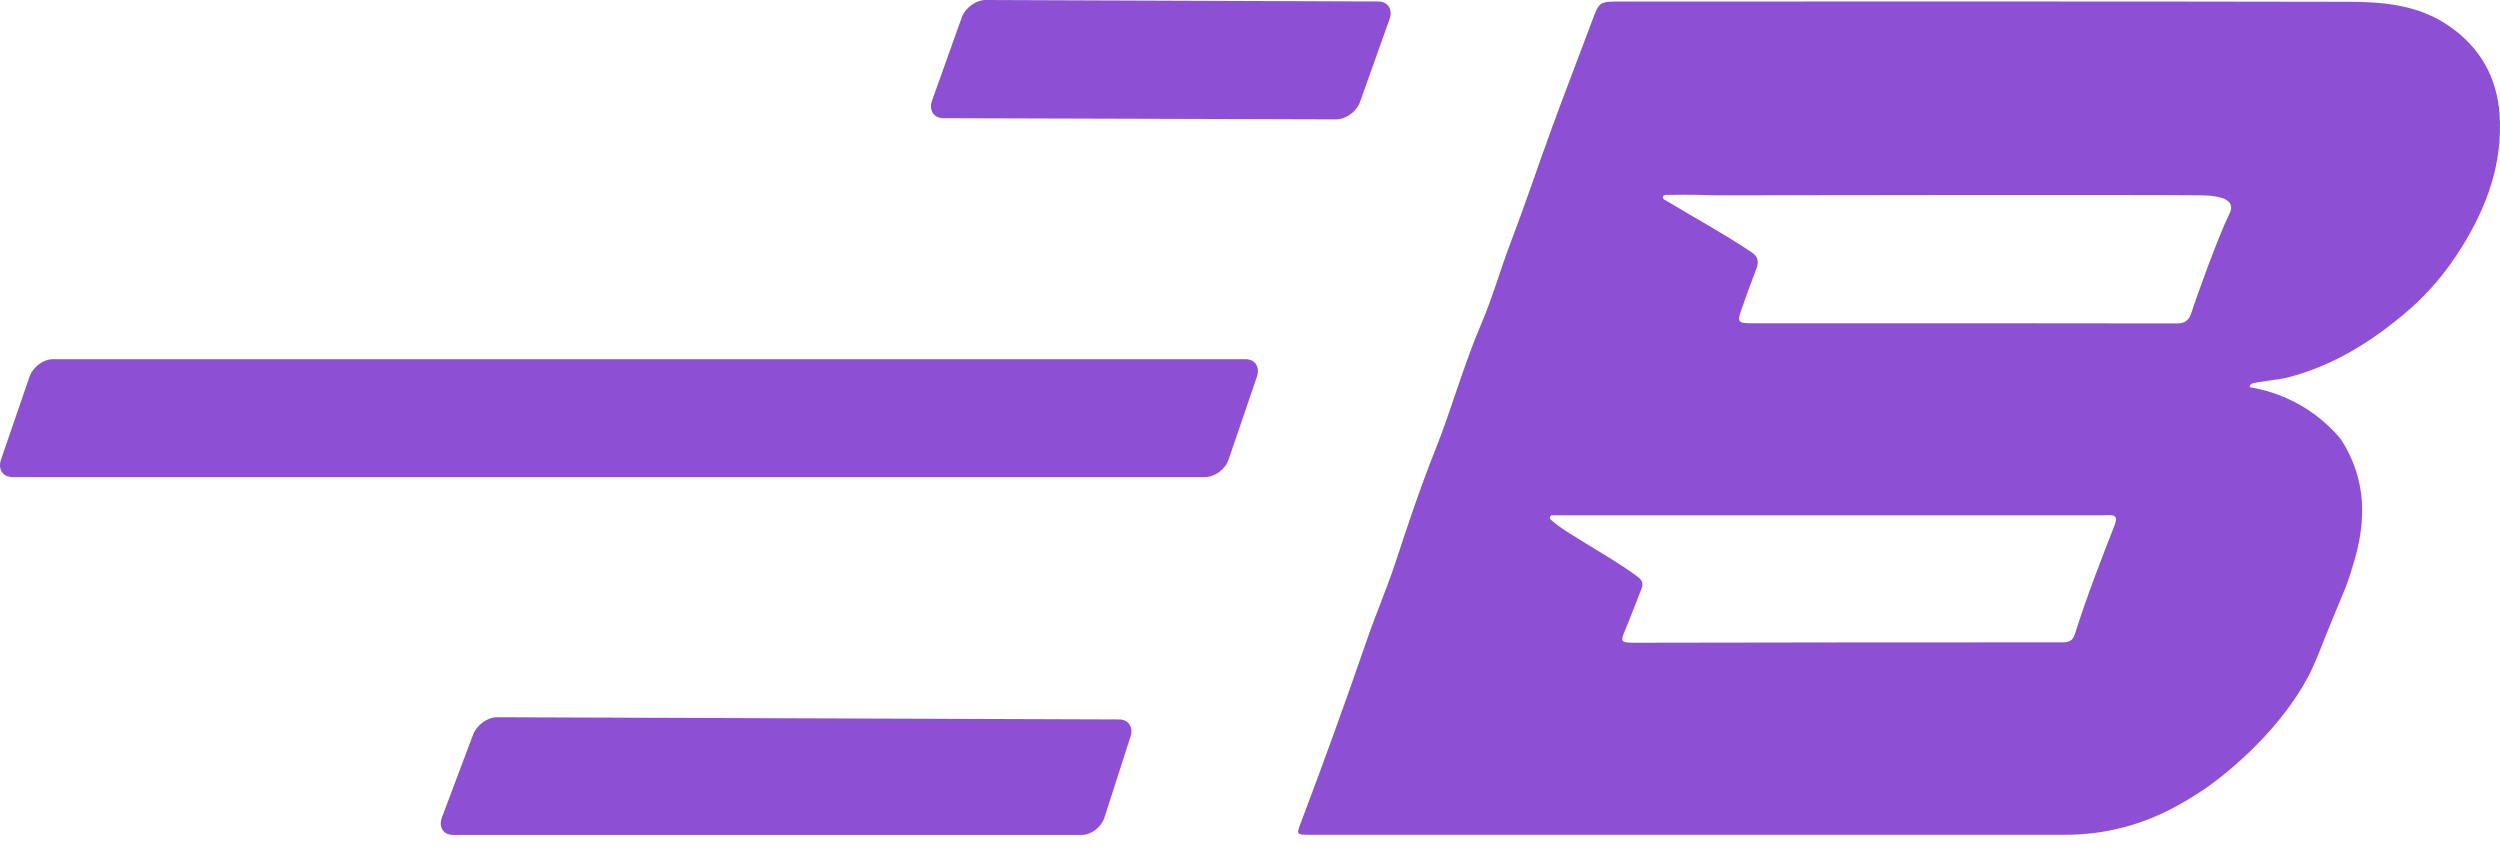 <?xml version="1.0" encoding="UTF-8"?> <svg xmlns="http://www.w3.org/2000/svg" width="121" height="41" viewBox="0 0 121 41" fill="none"><path d="M45.667 5.72L64.669 5.777C65.141 5.779 65.659 5.4 65.826 4.931L67.255 0.922C67.422 0.453 67.174 0.072 66.702 0.071L47.711 8.10623e-06C47.236 -0.002 46.716 0.377 46.548 0.847L45.112 4.867C44.944 5.337 45.193 5.719 45.667 5.72Z" fill="#8D50D4"></path><path d="M54.168 34.821L24.063 34.714C23.595 34.713 23.075 35.087 22.9 35.551L21.392 39.556C21.215 40.027 21.454 40.41 21.926 40.41H52.362C52.816 40.41 53.305 40.034 53.454 39.572L54.717 35.647C54.863 35.192 54.618 34.823 54.168 34.821Z" fill="#8D50D4"></path><path d="M60.281 17.384H2.563C2.098 17.384 1.59 17.764 1.429 18.232L0.049 22.242C-0.112 22.71 0.135 23.09 0.6 23.09H58.331C58.797 23.09 59.304 22.71 59.464 22.242L60.834 18.232C60.994 17.764 60.746 17.384 60.281 17.384Z" fill="#8D50D4"></path><path d="M107.89 10.376C107.327 11.524 106.199 14.685 106.06 15.143C106.038 15.214 105.98 15.414 105.801 15.542C105.691 15.62 105.547 15.655 105.347 15.654C98.496 15.641 91.645 15.645 84.794 15.646C84.112 15.646 84.068 15.59 84.295 14.954C84.53 14.298 84.762 13.64 85.013 12.991C85.141 12.66 85.084 12.413 84.789 12.216C83.407 11.294 81.947 10.503 80.528 9.644C80.528 9.644 80.528 9.644 80.528 9.644C80.519 9.637 80.498 9.619 80.487 9.588C80.484 9.579 80.471 9.54 80.491 9.5C80.511 9.462 80.547 9.448 80.554 9.446C80.578 9.437 80.609 9.435 80.651 9.433C80.653 9.433 80.655 9.433 80.655 9.433C80.986 9.428 81.27 9.426 81.495 9.426C81.897 9.426 82.098 9.428 82.283 9.432C82.565 9.439 82.847 9.452 83.128 9.452C83.316 9.452 103.308 9.419 106.439 9.451C106.859 9.455 107.802 9.474 107.964 9.909C108.032 10.092 107.937 10.281 107.89 10.376ZM102.347 25.417C101.67 27.148 100.998 28.881 100.436 30.653C100.338 30.963 100.208 31.089 99.846 31.089C93 31.084 86.153 31.098 79.307 31.108C79.207 31.108 79.107 31.109 79.008 31.108C78.46 31.104 78.429 31.035 78.635 30.548C78.926 29.862 79.181 29.16 79.457 28.467C79.578 28.162 79.391 28.006 79.181 27.853C78.158 27.111 77.049 26.506 75.986 25.826C75.663 25.62 75.339 25.413 75.051 25.141C74.973 25.069 75.026 24.938 75.132 24.938C84.031 24.938 92.888 24.938 101.746 24.938C101.829 24.938 101.912 24.94 101.995 24.934C102.371 24.908 102.51 25.002 102.347 25.417ZM118.517 1.247C117.055 0.245 115.388 0.091 113.716 0.087C101.96 0.063 90.204 0.074 78.448 0.074C77.394 0.074 77.404 0.078 77.04 1.056C76.406 2.76 75.746 4.456 75.121 6.164C74.437 8.032 73.811 9.921 73.101 11.779C72.606 13.072 72.236 14.413 71.691 15.682C70.83 17.687 70.262 19.794 69.451 21.819C68.752 23.565 68.154 25.362 67.564 27.155C67.134 28.459 66.589 29.719 66.143 31.016C65.135 33.944 64.081 36.855 62.986 39.752C62.737 40.409 62.721 40.403 63.434 40.403C75.623 40.403 87.811 40.402 99.999 40.403C100.276 40.403 101.084 40.398 102.124 40.193C104.264 39.771 105.75 38.813 106.655 38.218C107.252 37.825 110.093 35.739 111.668 32.834C112.058 32.114 112.335 31.333 112.643 30.575C113.205 29.185 113.515 28.501 113.633 28.146C114.051 26.888 114.637 25.123 114.138 23.162C113.915 22.289 113.544 21.636 113.292 21.251C112.924 20.81 112.314 20.184 111.409 19.651C110.409 19.063 109.476 18.838 108.885 18.743C108.883 18.716 108.885 18.674 108.908 18.636C108.943 18.578 109.009 18.558 109.042 18.549C109.288 18.483 110.084 18.392 110.429 18.332C110.429 18.332 110.486 18.329 110.695 18.276C112.926 17.712 114.823 16.514 116.542 15.041C117.552 14.175 118.402 13.152 119.121 12.005C120.368 10.016 121.139 7.894 120.979 5.538C120.857 3.751 120.038 2.288 118.517 1.247Z" fill="#8D50D4"></path></svg> 